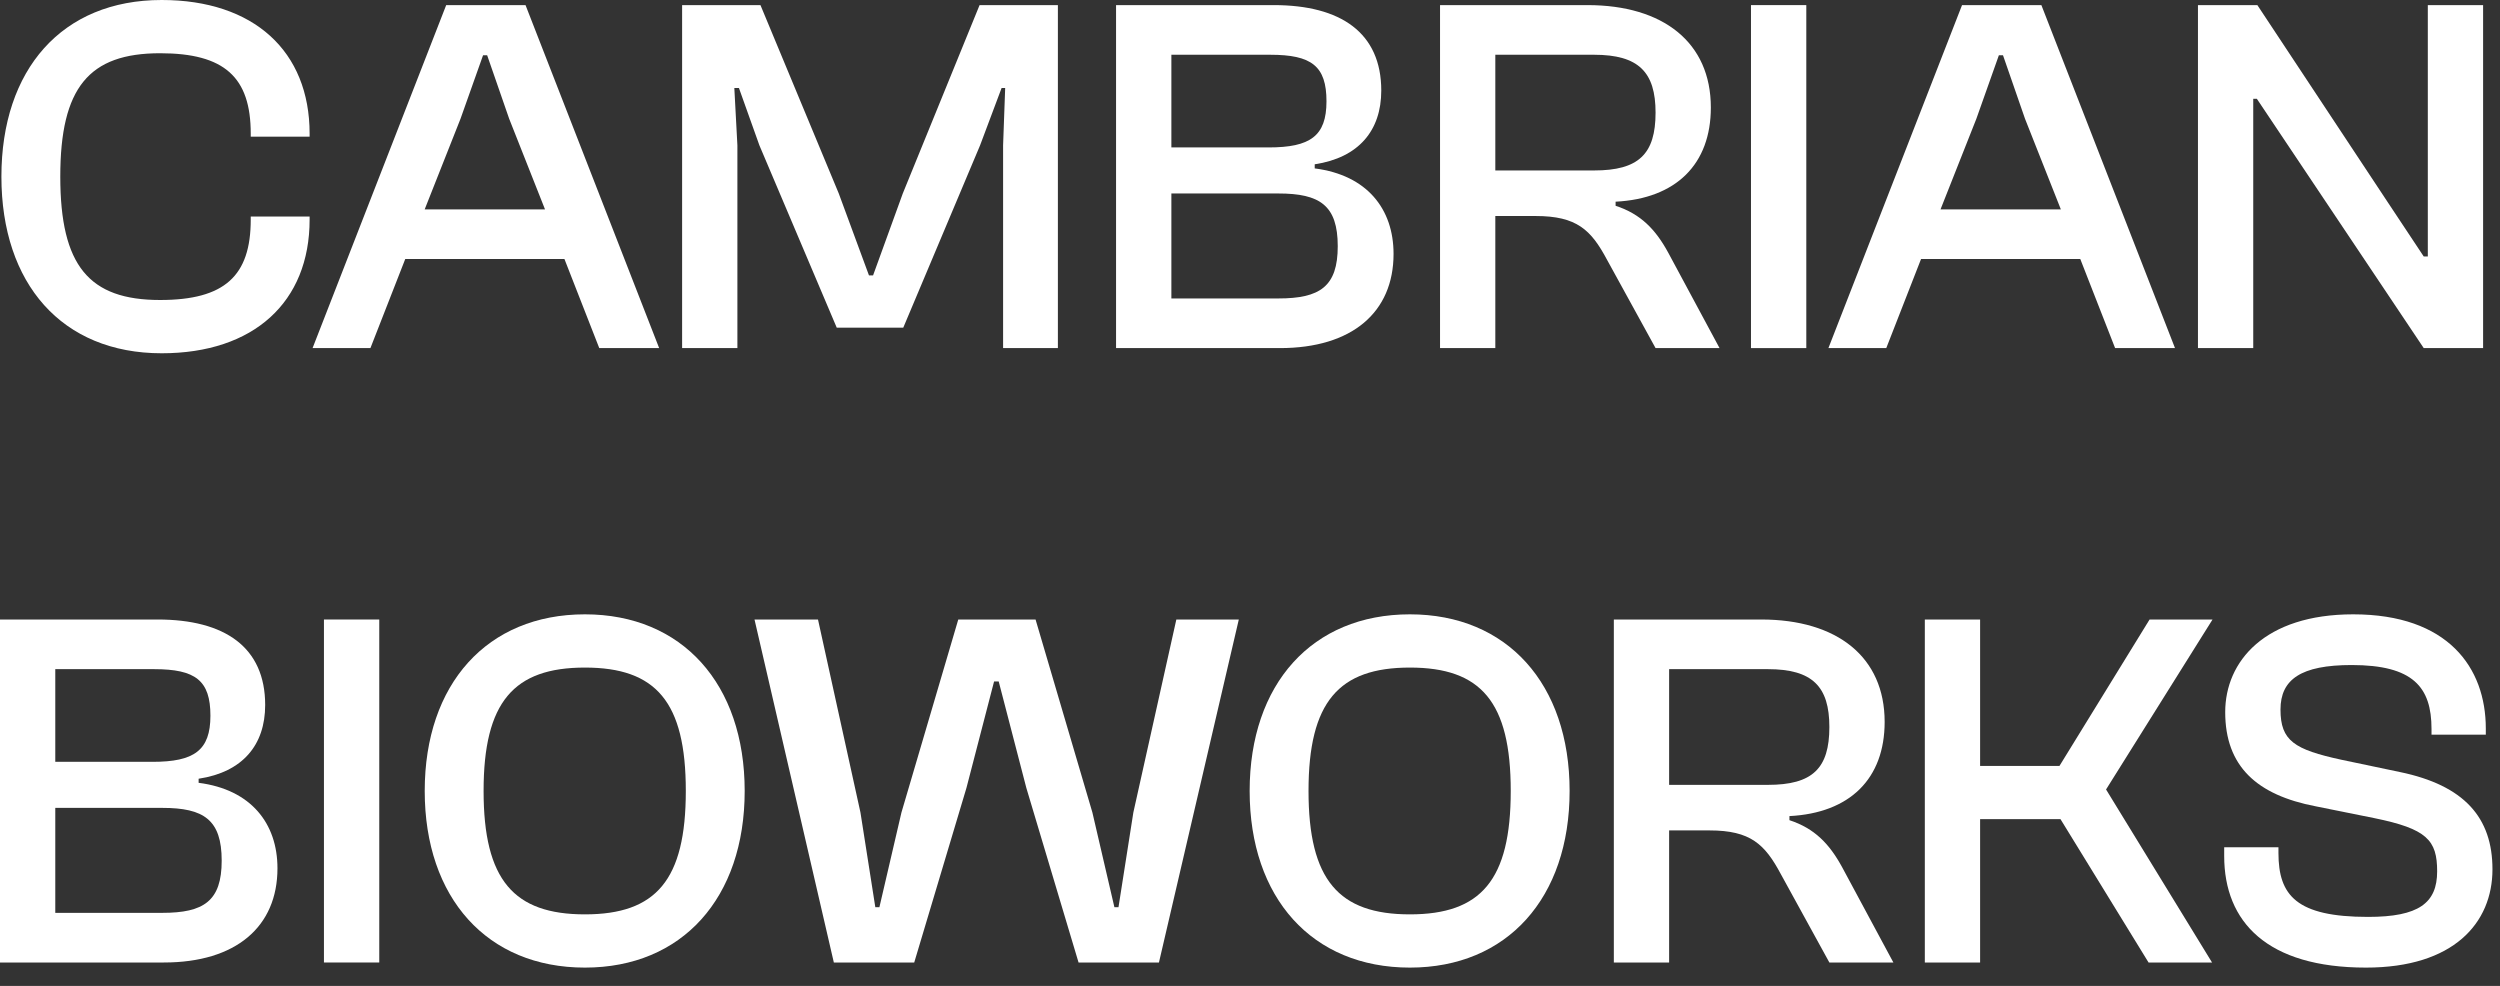 <svg width="71" height="28" viewBox="0 0 71 28" fill="none" xmlns="http://www.w3.org/2000/svg">
<rect x="0" y="0" width="71" height="28" fill="#333333" stroke="none"/>
<path d="M67.194 27.48C69.681 27.48 70.786 26.215 70.786 24.688C70.786 23.22 69.986 22.304 68.154 21.925L66.496 21.577C65.159 21.286 64.766 21.039 64.766 20.152C64.766 19.294 65.348 18.887 66.787 18.887C68.532 18.887 69.055 19.512 69.055 20.704V20.864H70.597V20.69C70.597 18.959 69.521 17.447 66.831 17.447C64.316 17.447 63.196 18.785 63.196 20.224C63.196 21.766 64.097 22.58 65.77 22.9L67.427 23.234C68.925 23.54 69.215 23.859 69.215 24.746C69.215 25.648 68.692 26.04 67.253 26.04C65.217 26.04 64.708 25.43 64.708 24.223V24.063H63.167V24.31C63.167 26.186 64.388 27.48 67.194 27.48Z" fill="white"/>
<path d="M56.235 27.335V23.264H58.518L61.019 27.335H62.822L59.812 22.421L62.836 17.594H61.048L58.489 21.752H56.235V17.594H54.665V27.335H56.235Z" fill="white"/>
<path d="M47.403 27.335V23.584H48.552C49.715 23.584 50.122 23.977 50.573 24.82L51.954 27.335H53.772L52.318 24.631C51.954 23.962 51.532 23.526 50.82 23.293V23.177C52.536 23.09 53.524 22.116 53.524 20.502C53.524 18.655 52.172 17.594 50.02 17.594H45.833V27.335H47.403ZM47.403 19.004H50.209C51.474 19.004 51.954 19.498 51.954 20.647C51.954 21.825 51.474 22.29 50.209 22.29H47.403V19.004Z" fill="white"/>
<path d="M40.041 27.48C42.804 27.48 44.577 25.502 44.577 22.463C44.577 19.425 42.804 17.447 40.041 17.447C37.264 17.447 35.49 19.425 35.49 22.463C35.49 25.502 37.264 27.48 40.041 27.48ZM40.041 25.968C38.02 25.968 37.162 24.993 37.162 22.463C37.162 19.934 38.02 18.959 40.041 18.959C42.062 18.959 42.905 19.934 42.905 22.463C42.905 24.993 42.062 25.968 40.041 25.968Z" fill="white"/>
<path d="M25.964 27.335L27.447 22.377L28.232 19.353H28.363L29.148 22.377L30.631 27.335H32.914L35.182 17.594H33.408L32.187 23.075L31.765 25.765H31.649L31.024 23.075L29.41 17.594H27.215L25.601 23.075L24.975 25.765H24.859L24.437 23.075L23.231 17.594H21.428L23.681 27.335H25.964Z" fill="white"/>
<path d="M16.612 27.48C19.375 27.48 21.149 25.502 21.149 22.463C21.149 19.425 19.375 17.447 16.612 17.447C13.835 17.447 12.062 19.425 12.062 22.463C12.062 25.502 13.835 27.48 16.612 27.48ZM16.612 25.968C14.591 25.968 13.734 24.993 13.734 22.463C13.734 19.934 14.591 18.959 16.612 18.959C18.633 18.959 19.477 19.934 19.477 22.463C19.477 24.993 18.633 25.968 16.612 25.968Z" fill="white"/>
<path d="M10.771 27.335L10.771 17.594H9.2L9.2 27.335H10.771Z" fill="white"/>
<path d="M4.653 27.335C6.703 27.335 7.88 26.318 7.88 24.66C7.88 23.381 7.124 22.421 5.641 22.232V22.116C6.892 21.927 7.531 21.156 7.531 20.022C7.531 18.379 6.383 17.594 4.478 17.594H0L0 27.335H4.653ZM1.57 19.004H4.376C5.554 19.004 5.976 19.324 5.976 20.327C5.976 21.316 5.51 21.636 4.333 21.636H1.57L1.57 19.004ZM1.57 22.944H4.609C5.787 22.944 6.296 23.279 6.296 24.442C6.296 25.591 5.787 25.925 4.609 25.925H1.57L1.57 22.944Z" fill="white"/>
<path d="M63.992 9.886V2.805H64.094L65.155 4.39L68.834 9.886H70.52V0.145L68.95 0.145V7.284H68.834L67.802 5.728L64.109 0.145L62.422 0.145V9.886H63.992Z" fill="white"/>
<path d="M53.57 9.886L54.558 7.356L59.08 7.356L60.069 9.886H61.77L57.975 0.145L55.722 0.145L51.927 9.886H53.57ZM56.129 3.372L56.768 1.569H56.885L57.51 3.372L58.528 5.946H55.111L56.129 3.372Z" fill="white"/>
<path d="M51.299 9.886V0.145L49.728 0.145V9.886H51.299Z" fill="white"/>
<path d="M42.467 9.886V6.135H43.615C44.779 6.135 45.186 6.528 45.636 7.371L47.018 9.886H48.835L47.381 7.182C47.018 6.513 46.596 6.077 45.883 5.844V5.728C47.599 5.641 48.588 4.666 48.588 3.053C48.588 1.206 47.236 0.145 45.084 0.145L40.897 0.145V9.886H42.467ZM42.467 1.555L45.273 1.555C46.538 1.555 47.018 2.049 47.018 3.198C47.018 4.376 46.538 4.841 45.273 4.841L42.467 4.841V1.555Z" fill="white"/>
<path d="M36.349 9.886C38.399 9.886 39.577 8.868 39.577 7.211C39.577 5.931 38.821 4.972 37.338 4.783V4.666C38.588 4.477 39.228 3.707 39.228 2.573C39.228 0.93 38.079 0.145 36.175 0.145L31.696 0.145V9.886H36.349ZM33.267 1.555L36.073 1.555C37.25 1.555 37.672 1.875 37.672 2.878C37.672 3.867 37.207 4.187 36.029 4.187L33.267 4.187V1.555ZM33.267 5.495L36.305 5.495C37.483 5.495 37.992 5.83 37.992 6.993C37.992 8.141 37.483 8.476 36.305 8.476H33.267V5.495Z" fill="white"/>
<path d="M20.942 9.886V4.128L20.855 2.5H20.986L21.567 4.128L23.763 9.305L25.653 9.305L27.834 4.128L28.445 2.5H28.547L28.488 4.128V9.886H30.044V0.145L27.82 0.145L25.639 5.495L24.795 7.822H24.679L23.821 5.495L21.597 0.145L19.372 0.145V9.886H20.942Z" fill="white"/>
<path d="M10.52 9.886L11.509 7.356L16.03 7.356L17.019 9.886H18.72L14.925 0.145L12.672 0.145L8.877 9.886H10.52ZM13.079 3.372L13.719 1.569H13.835L14.46 3.372L15.478 5.946H12.061L13.079 3.372Z" fill="white"/>
<path d="M4.591 10.033C7.208 10.033 8.793 8.579 8.793 6.238V6.15L7.121 6.15V6.238C7.121 7.837 6.379 8.52 4.547 8.52C2.526 8.52 1.712 7.546 1.712 5.016C1.712 2.486 2.526 1.512 4.547 1.512C6.379 1.512 7.121 2.196 7.121 3.795V3.882H8.793V3.795C8.793 1.454 7.208 0 4.591 0C1.756 0 0.04 1.977 0.04 5.016C0.04 8.055 1.756 10.033 4.591 10.033Z" fill="white"/>
</svg>
